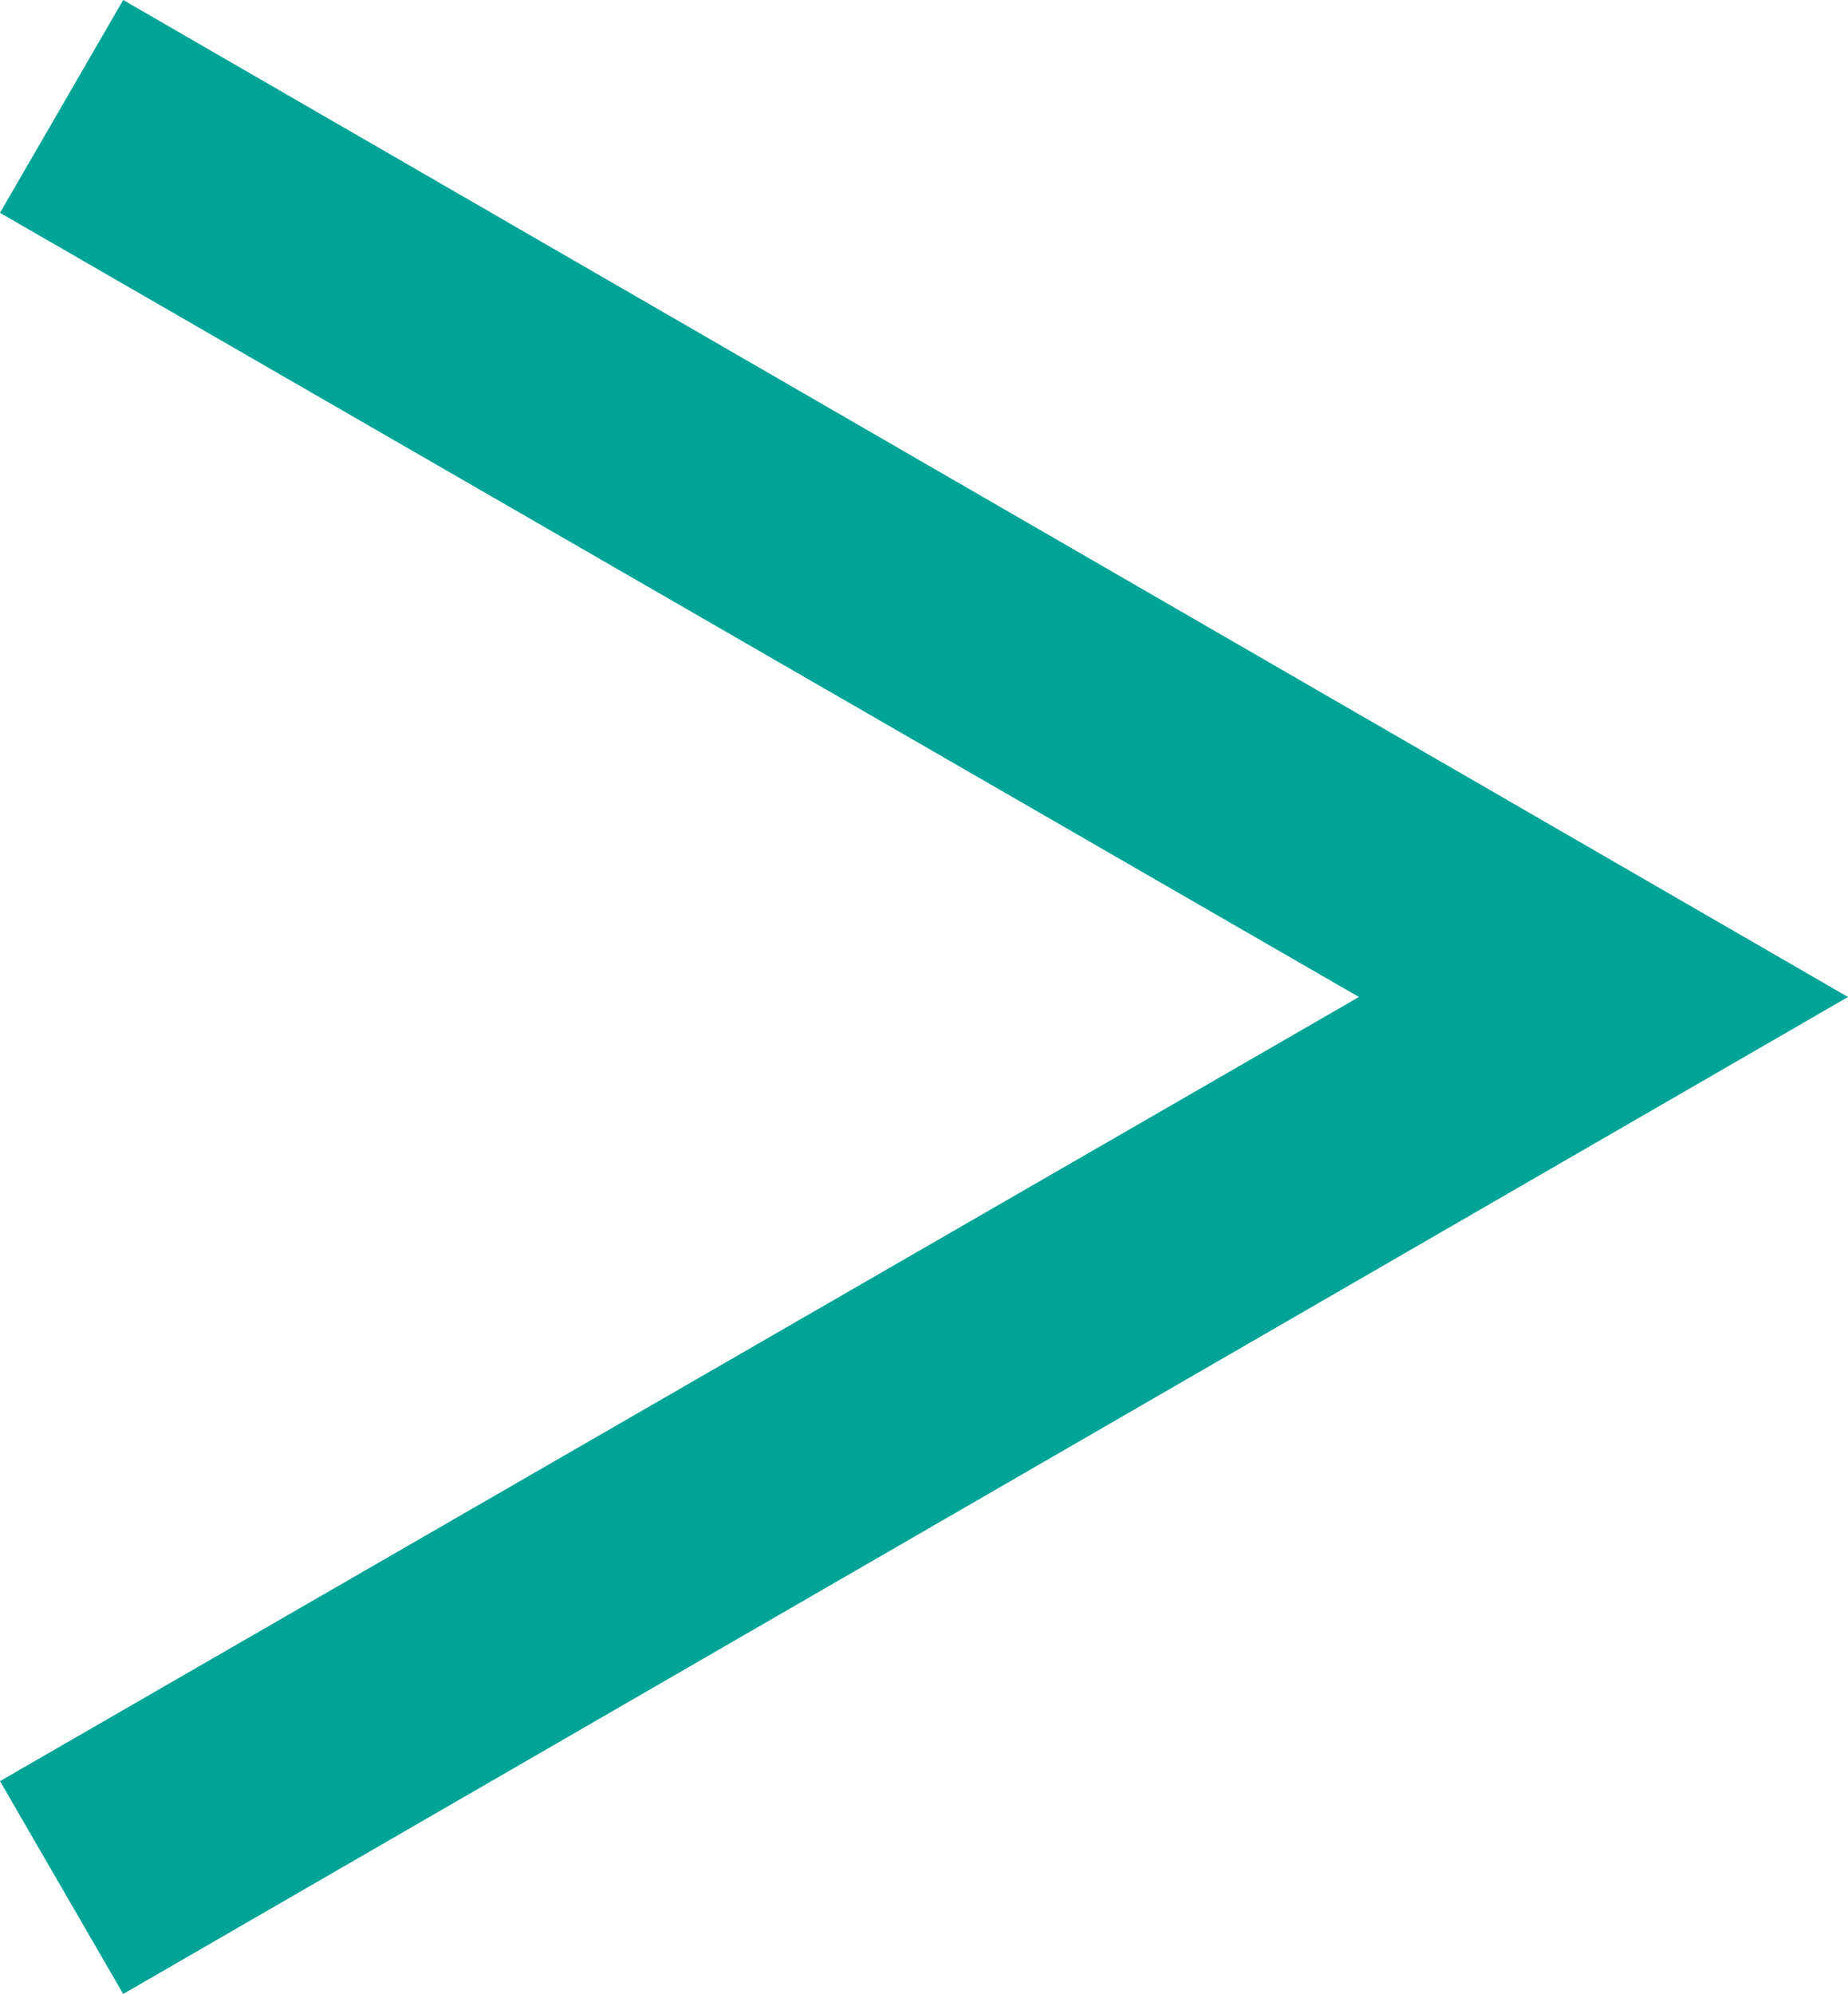 <?xml version="1.0" encoding="UTF-8"?><svg id="_レイヤー_2" xmlns="http://www.w3.org/2000/svg" viewBox="0 0 4.95 5.34"><defs><style>.cls-1{fill:#00a496;}</style></defs><g id="_レイヤー_1-2"><polygon class="cls-1" points=".33 5.34 0 4.77 3.64 2.67 0 .57 .33 0 4.95 2.67 .33 5.34"/></g></svg>